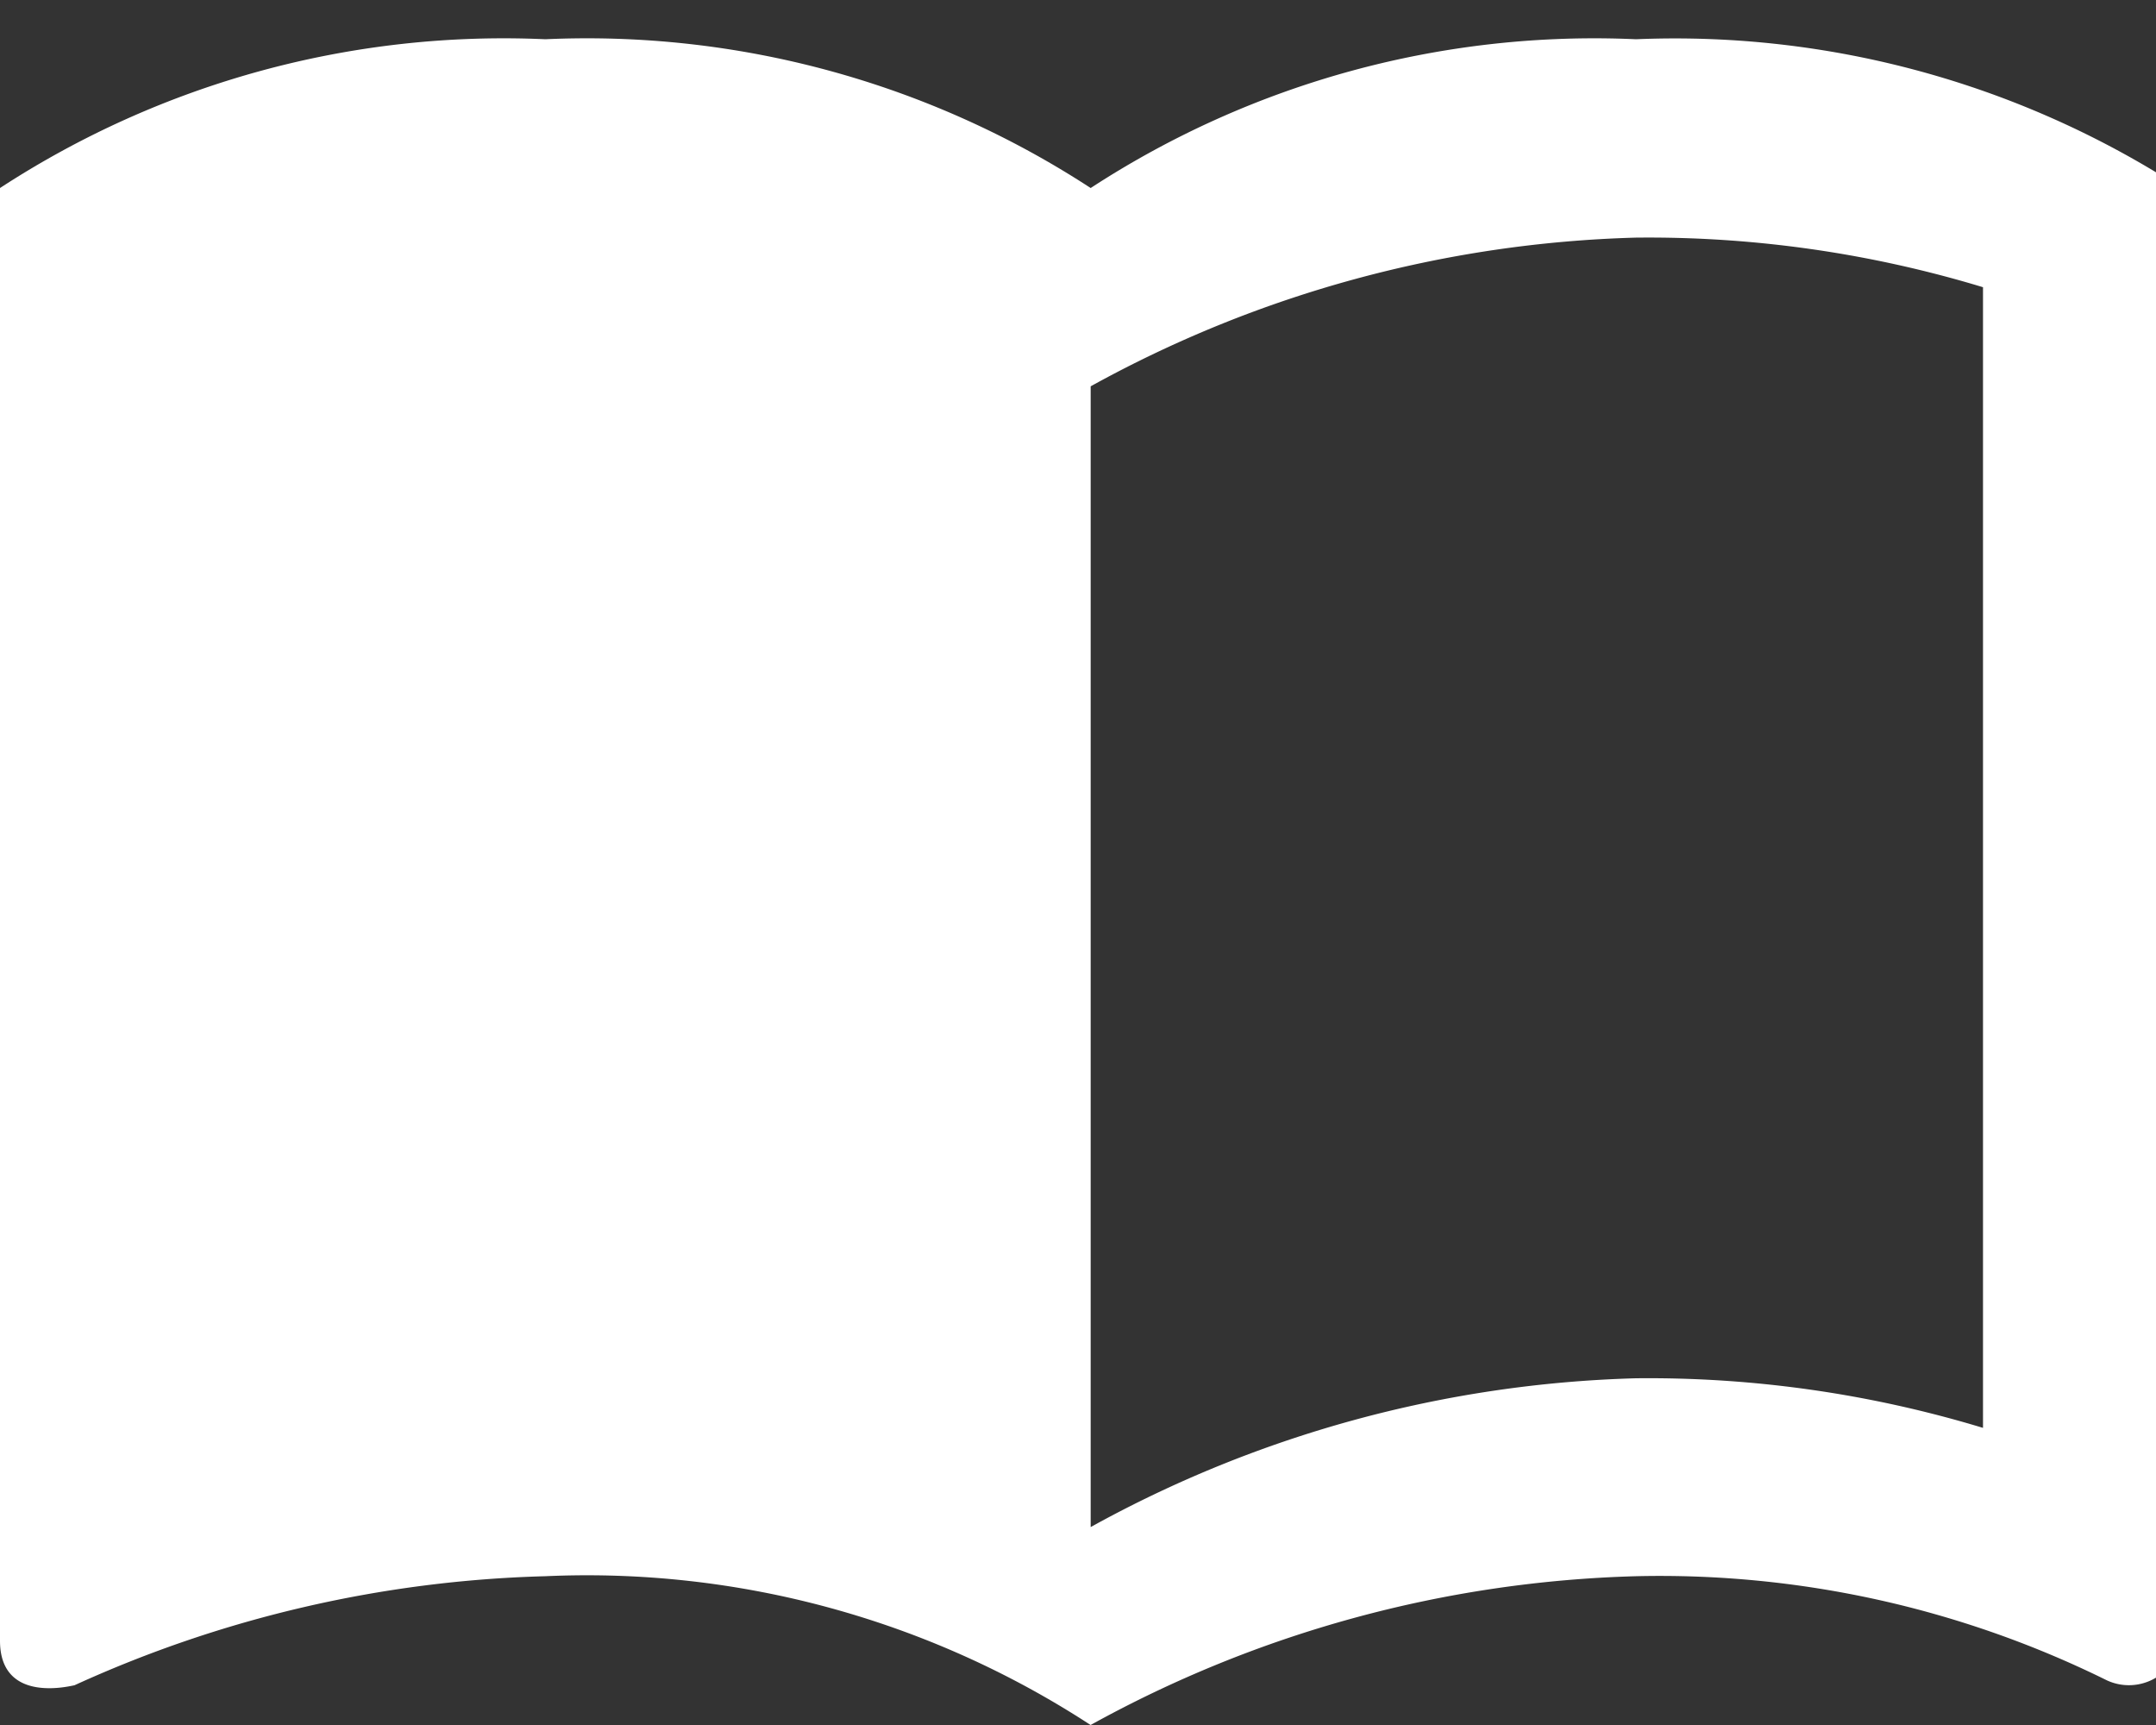 <svg xmlns="http://www.w3.org/2000/svg" xmlns:xlink="http://www.w3.org/1999/xlink" width="25" height="20" viewBox="0 0 25 20"><rect x="0" y="0" width="25" height="20" fill="#333333" stroke="none"/><defs><clipPath id="a"><rect width="25" height="20" transform="translate(0 -0.455)" fill="#fff"/></clipPath></defs><g transform="translate(0 0.455)" clip-path="url(#a)"><path d="M18.97,0a10.693,10.693,0,0,0-6.323,1.725A10.693,10.693,0,0,0,6.323,0,10.693,10.693,0,0,0,0,1.725V18.568c0,.747.839.517.862.517a14.033,14.033,0,0,1,5.461-1.265,10.693,10.693,0,0,1,6.323,1.725,13.849,13.849,0,0,1,6.323-1.725,11.7,11.7,0,0,1,5.461,1.207.607.607,0,0,0,.862-.517V1.725A10.8,10.8,0,0,0,18.97,0m4.024,16.1a13.36,13.36,0,0,0-4.024-.575,13.849,13.849,0,0,0-6.323,1.725V4.024A13.849,13.849,0,0,1,18.97,2.3a13.36,13.36,0,0,1,4.024.575Z" transform="translate(0 0)" fill="#fff"/></g></svg>
